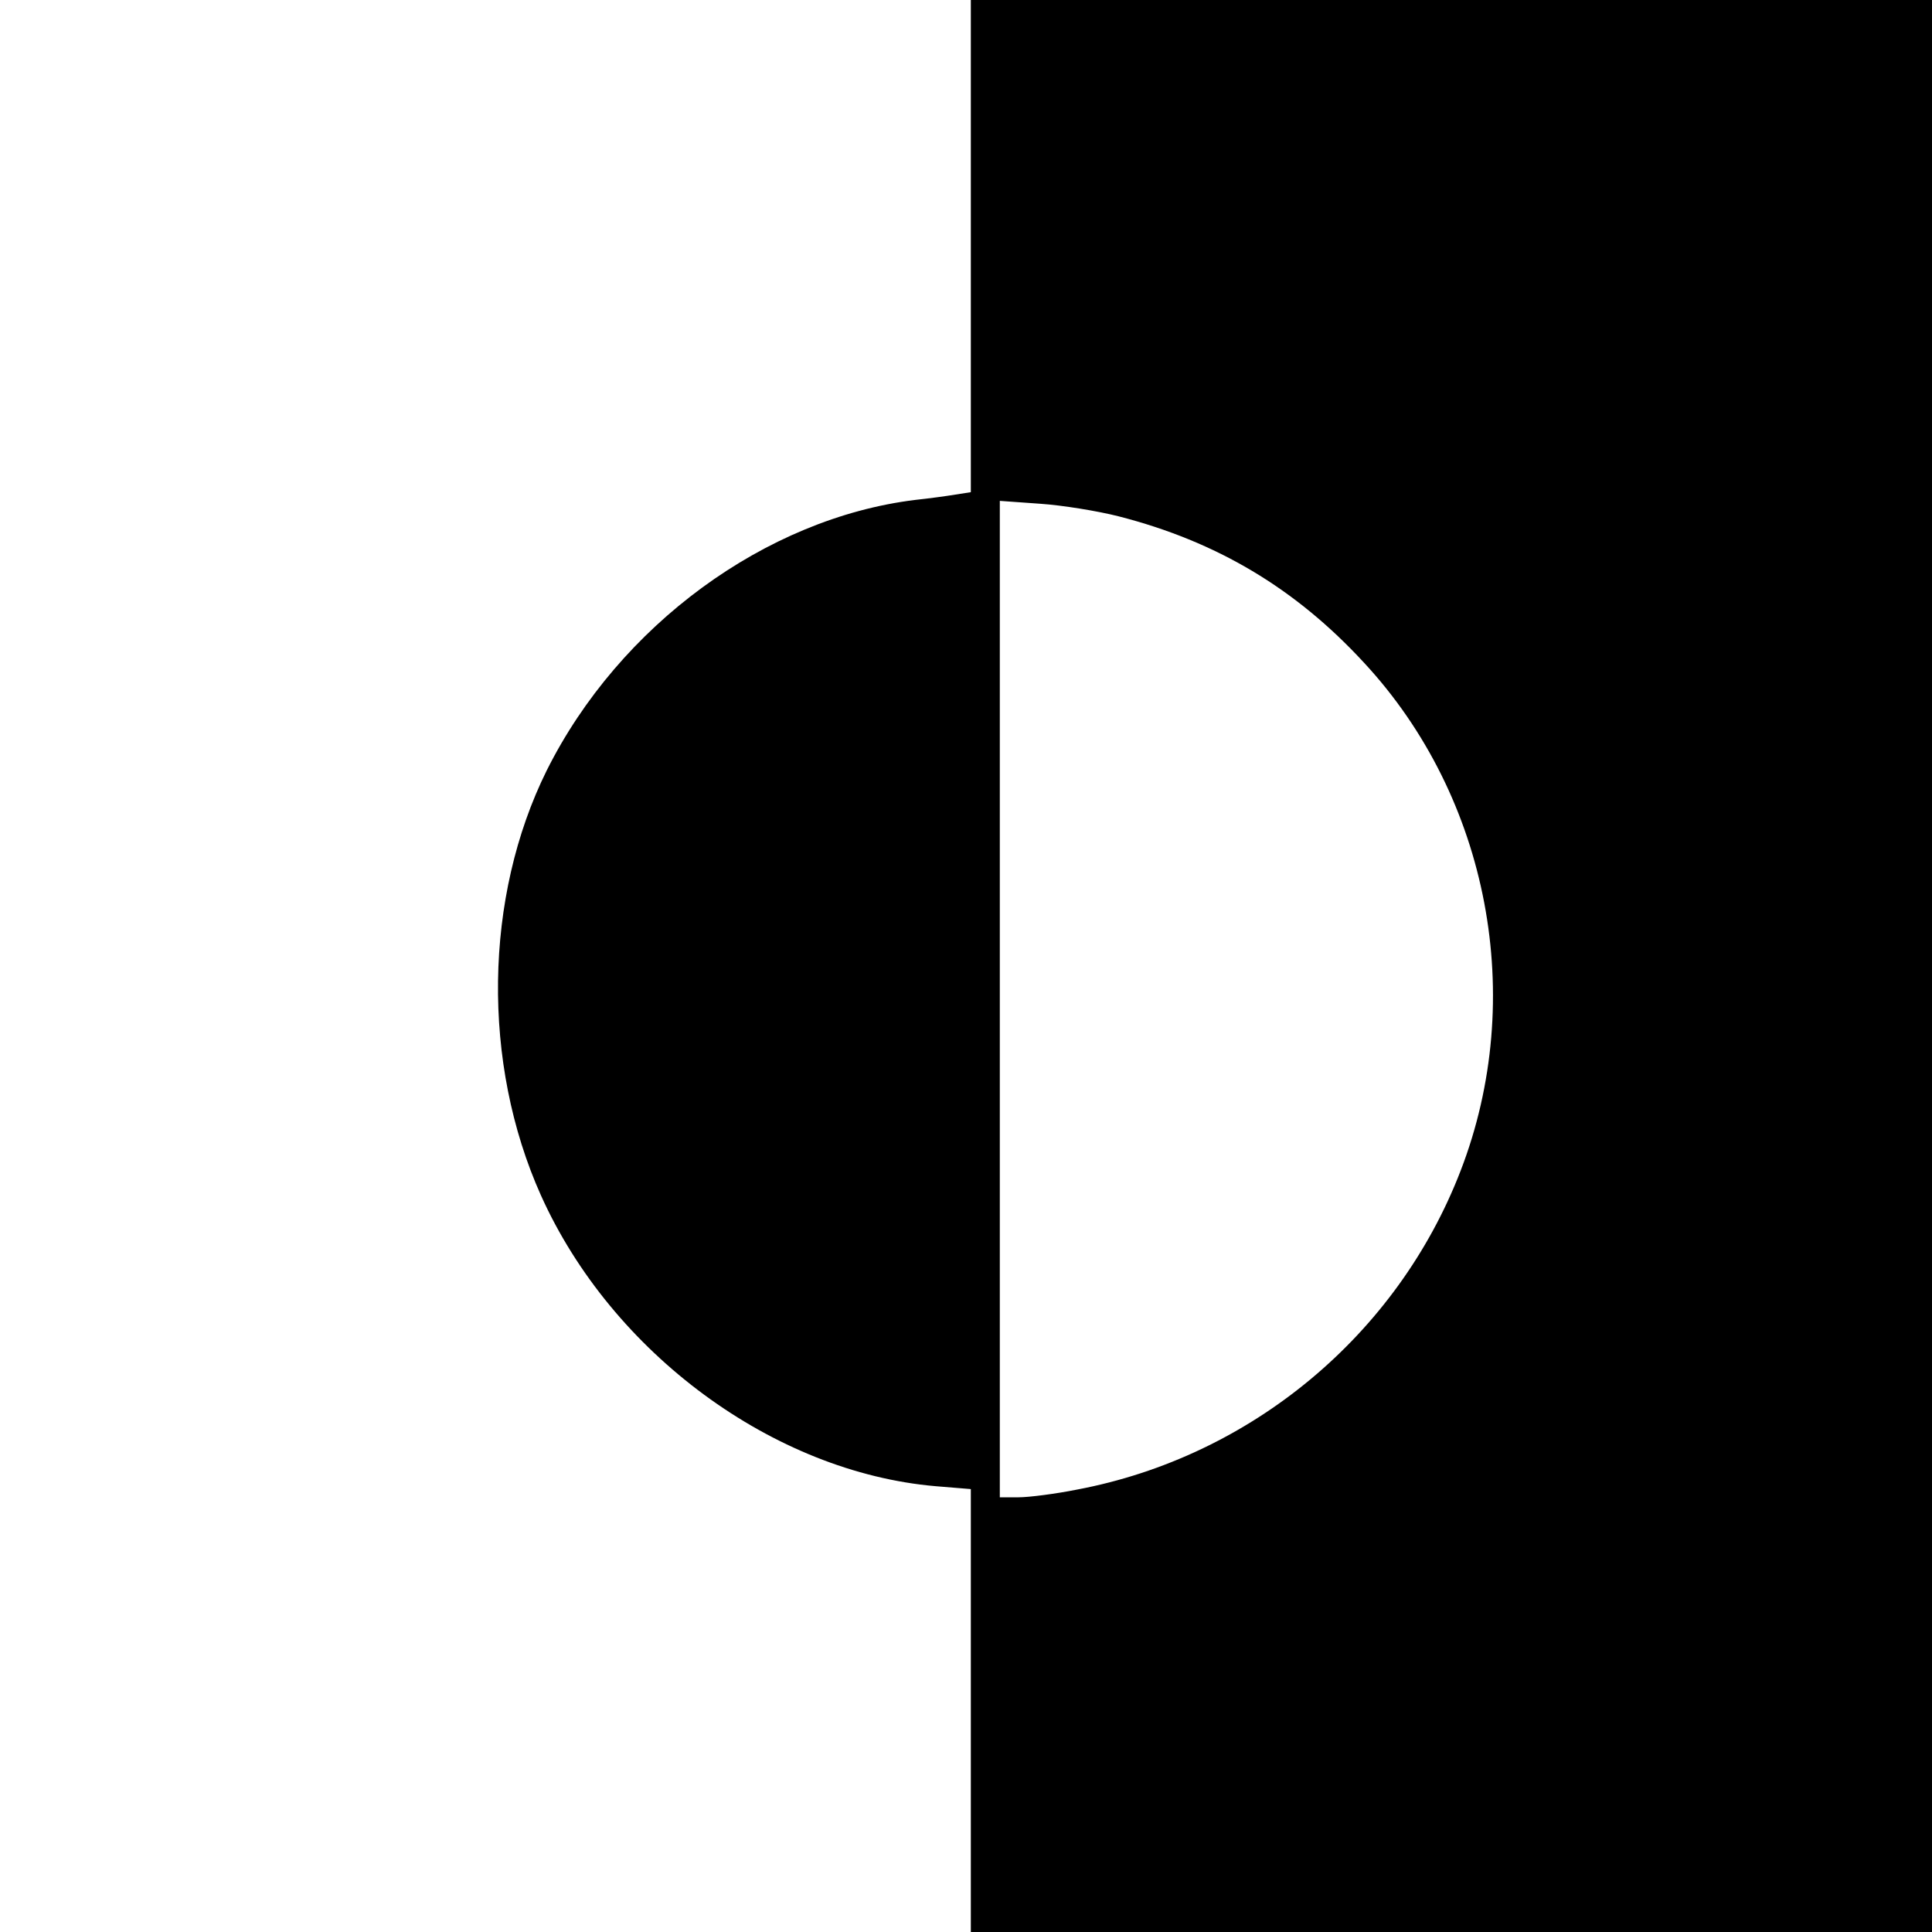 <?xml version="1.0" standalone="no"?>
<!DOCTYPE svg PUBLIC "-//W3C//DTD SVG 20010904//EN"
 "http://www.w3.org/TR/2001/REC-SVG-20010904/DTD/svg10.dtd">
<svg version="1.0" xmlns="http://www.w3.org/2000/svg"
 width="400pt" height="400pt" viewBox="0 0 400 400"
 preserveAspectRatio="xMidYMid meet">
<g transform="translate(0,400) scale(0.1,-0.1)"
fill="#000000" stroke="none">
<path d="M2010 3490 l0 -509 -32 -5 c-18 -3 -55 -8 -83 -11 -310 -38 -613
-260 -763 -560 -130 -262 -135 -606 -12 -880 147 -327 482 -573 817 -602 l73
-6 0 -458 0 -459 995 0 995 0 0 2000 0 2000 -995 0 -995 0 0 -510z m306 -559
c203 -52 366 -149 508 -303 259 -279 338 -695 200 -1052 -131 -340 -434 -592
-794 -660 -45 -9 -100 -16 -121 -16 l-39 0 0 1031 0 1032 84 -6 c45 -3 119
-15 162 -26z"/>
</g>
</svg>
